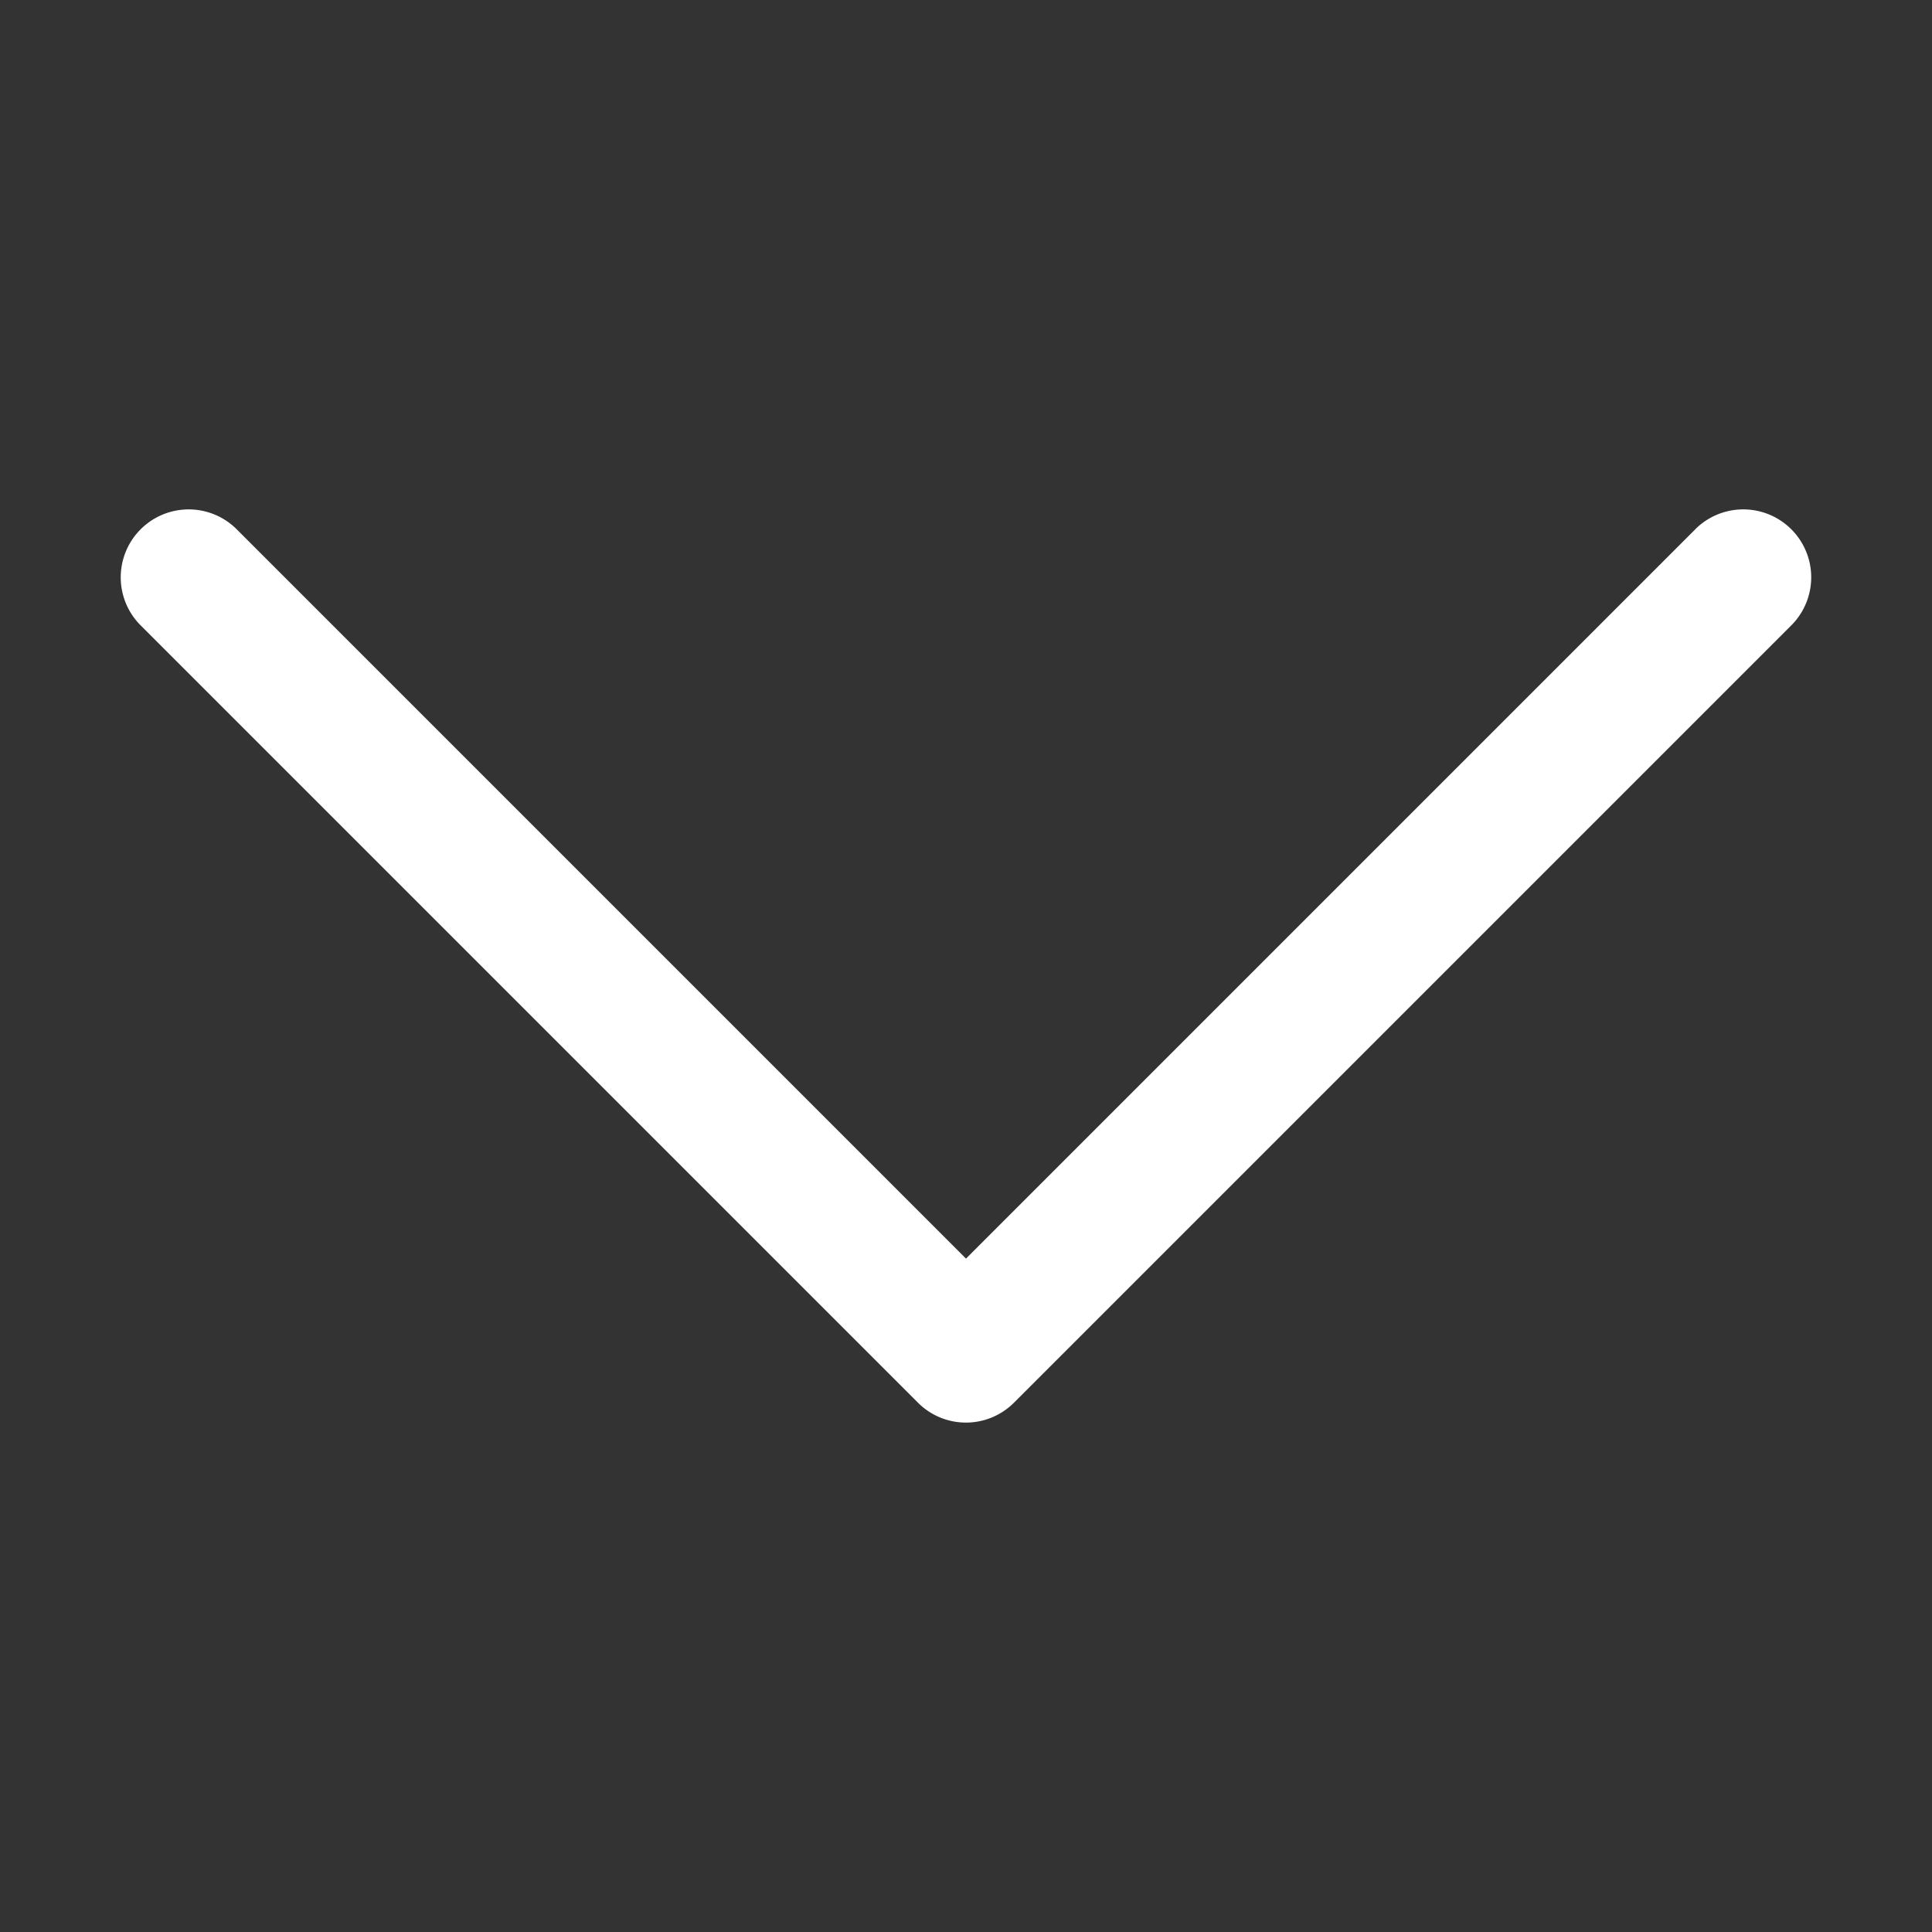 <svg t="1713424832798" class="icon" viewBox="0 0 1024 1024" version="1.1" xmlns="http://www.w3.org/2000/svg" p-id="3270" width="200" height="200"><rect x="0" y="0" width="1024" height="1024" fill="#333333" stroke="none"/><path d="M898.54 280.54L512 667.09 125.46 280.54a36 36 0 0 0-50.92 50.92l412 412A35.92 35.92 0 0 0 512 754a35.9 35.9 0 0 0 18-4.84l1.16-0.71a36 36 0 0 0 6.27-5l412-412a36 36 0 0 0-50.91-50.92z" p-id="3271" fill="#ffffff"></path></svg>